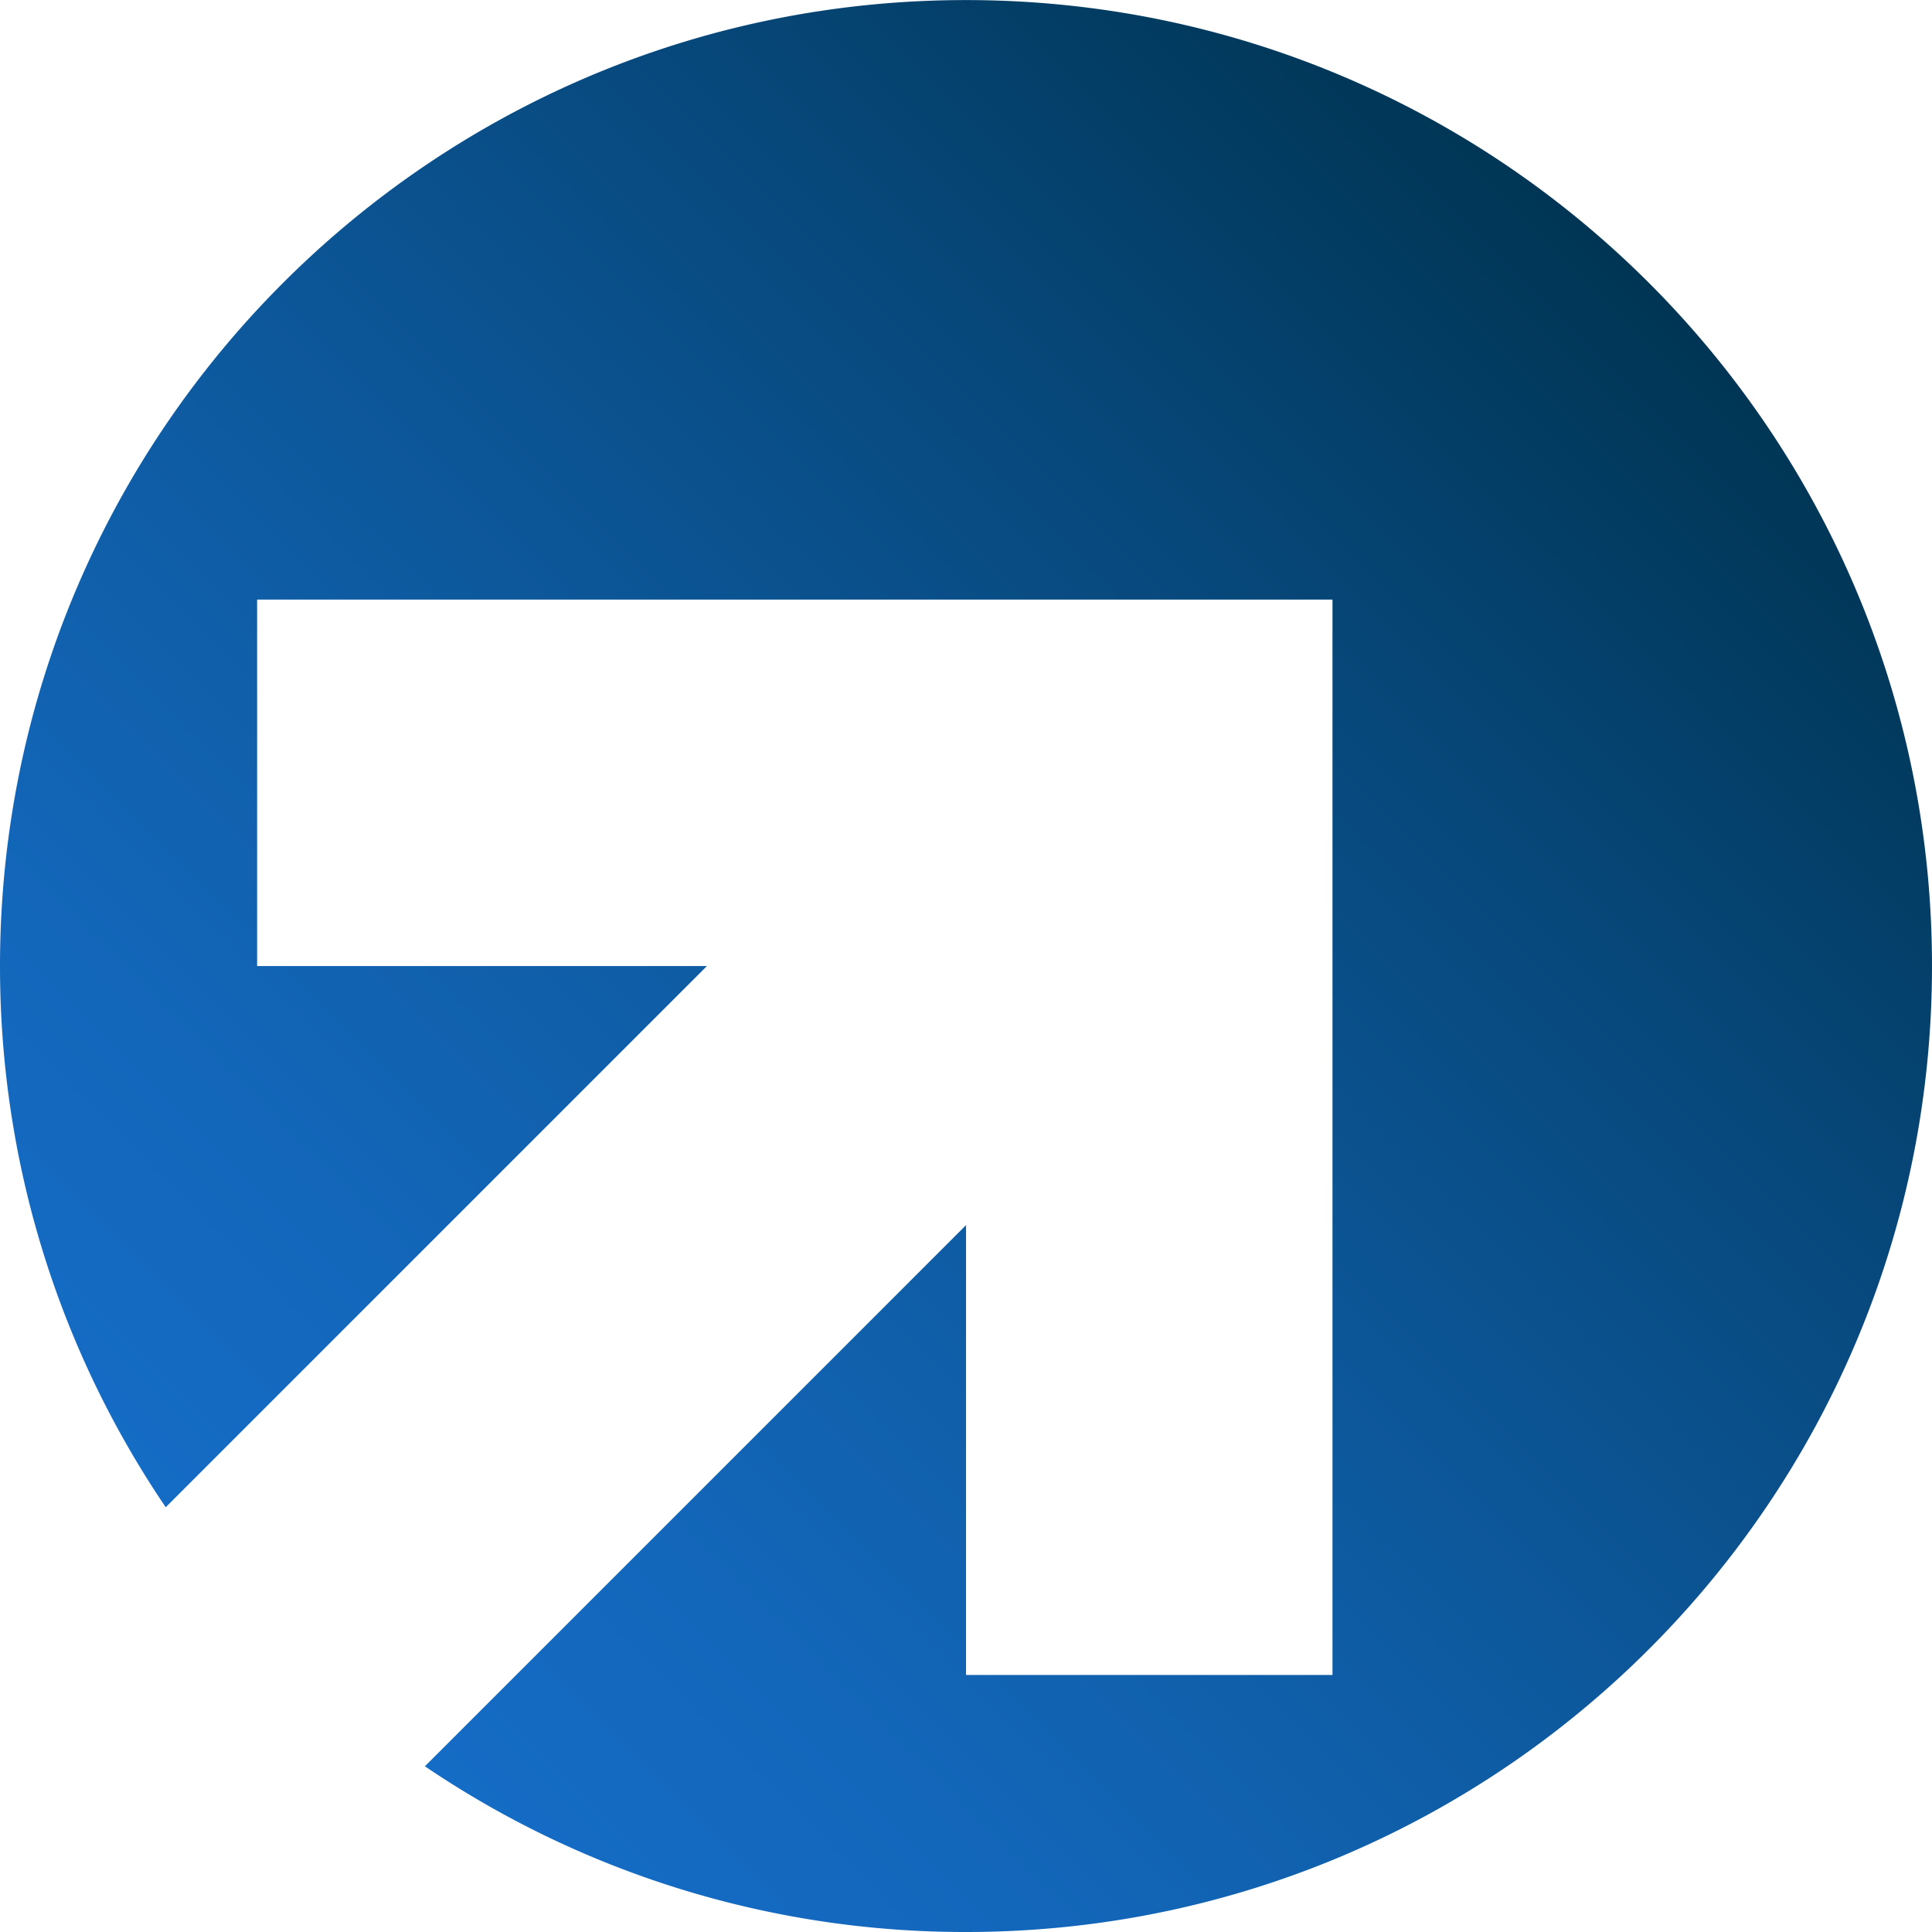 <svg xmlns="http://www.w3.org/2000/svg" viewBox="0 0 284.33 284.33"><defs><linearGradient id="a" x1="43.45" x2="242.69" y1="240.88" y2="41.65" gradientUnits="userSpaceOnUse"><stop offset="0" stop-color="#156cc4"/><stop offset=".16" stop-color="#1367bb"/><stop offset=".41" stop-color="#0e5ba2"/><stop offset=".73" stop-color="#07487b"/><stop offset="1" stop-color="#003554"/></linearGradient></defs><path fill="url(#a)" d="M142.16.01C63.65.01 0 63.66 0 142.18c0 29.51 8.99 56.92 24.39 79.64l79.65-79.65h-66.2V88.24H196.1V246.5h-53.93v-66.2L109 213.47l-46.47 46.47a141.53 141.53 0 0 0 79.64 24.39c78.51 0 142.16-63.65 142.16-142.16S220.68.01 142.16.01Z"/></svg>

